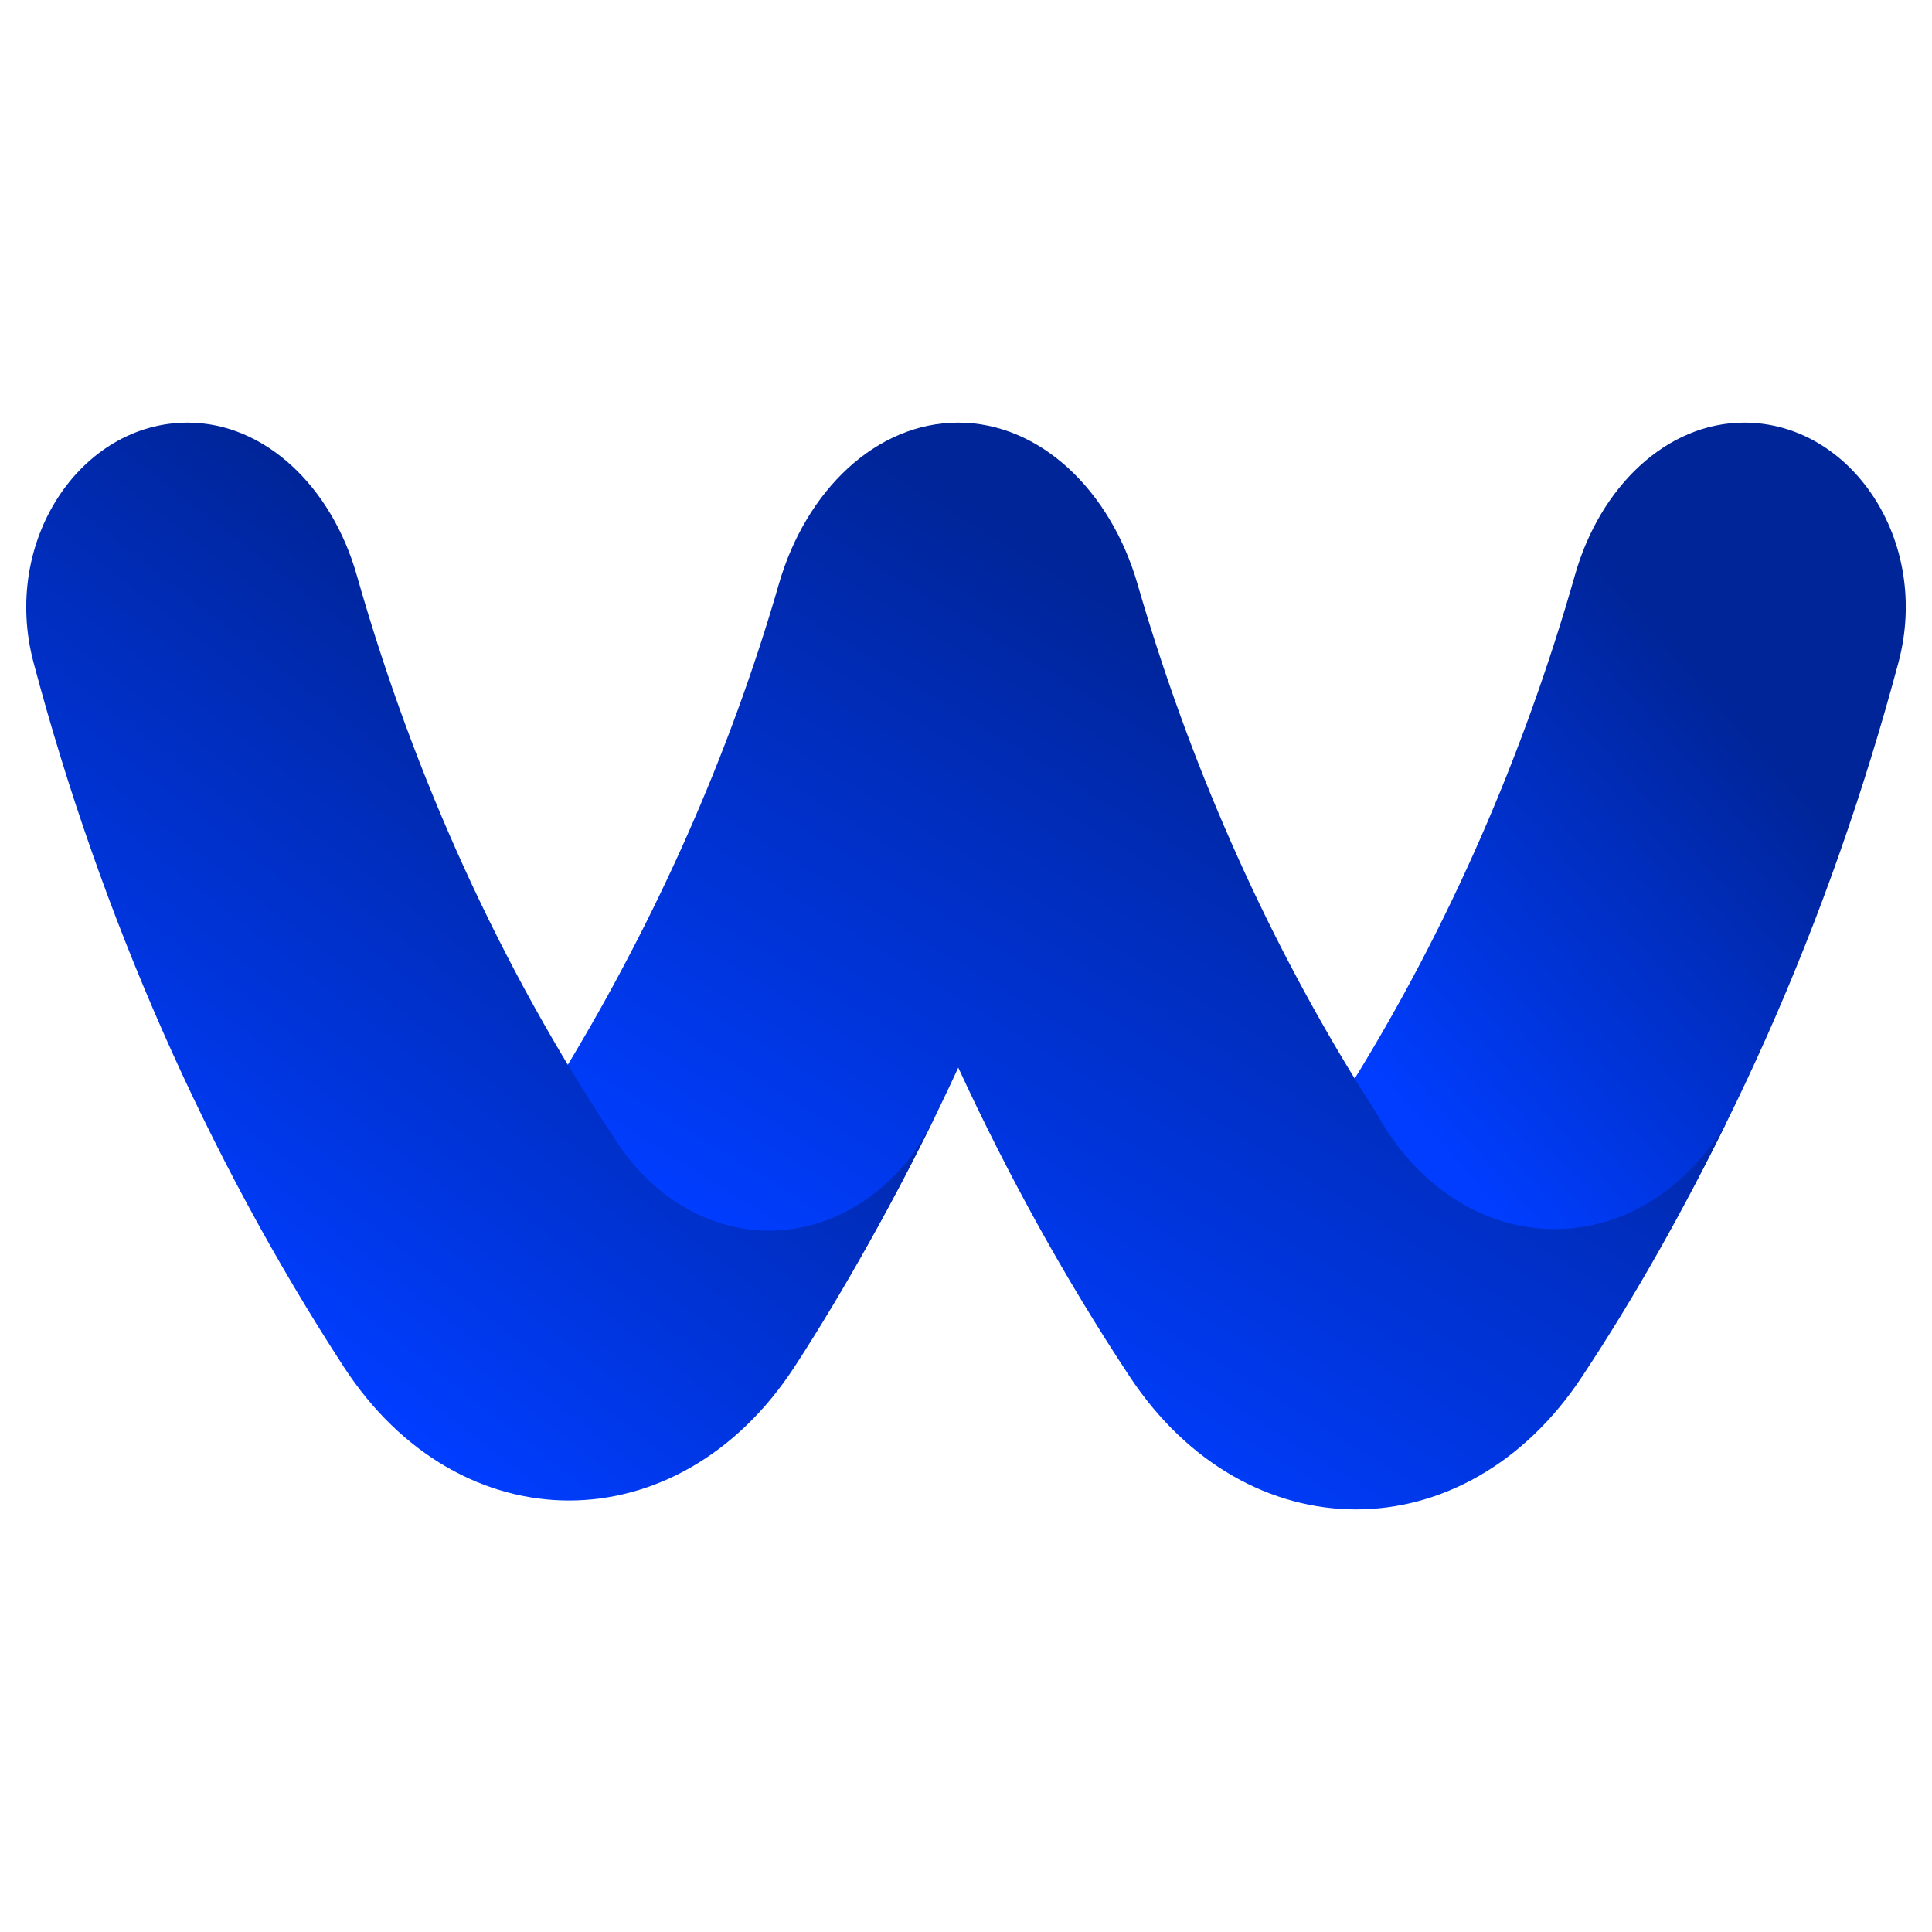 <svg width="32" height="32" viewBox="0 0 32 32" fill="none" xmlns="http://www.w3.org/2000/svg">
<path d="M28.89 7C30.656 7 31.984 8.951 31.444 10.974C30.299 15.256 28.546 19.231 26.182 22.788C24.787 21.325 23.523 19.688 22.418 17.897C23.991 15.351 25.231 12.527 26.088 9.519C26.503 8.059 27.608 7 28.89 7Z" fill="url(#paint0_linear_131_210)"/>
<path d="M28.594 18.596C27.874 20.06 27.093 21.457 26.212 22.789C24.274 25.737 20.645 25.737 18.705 22.791C17.647 21.188 16.699 19.477 15.872 17.683C15.075 19.414 14.171 21.055 13.161 22.606C11.777 21.123 10.483 19.467 9.391 17.658C10.859 15.227 12.078 12.524 12.901 9.672C13.348 8.124 14.512 7 15.87 7C17.228 7 18.394 8.126 18.841 9.674C19.693 12.618 20.919 15.397 22.458 17.897C22.476 17.925 22.491 17.953 22.509 17.979C22.607 18.138 22.707 18.296 22.809 18.454C22.809 18.454 22.809 18.454 22.81 18.457C22.922 18.66 23.049 18.852 23.188 19.029C23.188 19.031 23.191 19.032 23.192 19.034C23.835 19.849 24.742 20.357 25.749 20.357C26.929 20.357 27.953 19.669 28.593 18.596H28.594Z" fill="url(#paint1_linear_131_210)"/>
<path d="M15.531 18.405C14.832 19.837 14.01 21.332 13.162 22.636C11.238 25.59 7.614 25.593 5.693 22.638C3.43 19.156 1.678 15.196 0.557 10.979C0.016 8.954 1.342 7 3.107 7C4.389 7 5.494 8.063 5.91 9.53C6.867 12.899 8.312 16.05 10.155 18.821C10.158 18.825 10.161 18.83 10.163 18.834C10.202 18.898 10.243 18.959 10.287 19.019C10.877 19.853 11.758 20.383 12.739 20.383C13.648 20.383 14.471 19.929 15.056 19.199C15.219 18.996 15.409 18.646 15.532 18.405H15.531Z" fill="url(#paint2_linear_131_210)"/>
<defs>
<linearGradient id="paint0_linear_131_210" x1="23.14" y1="18.354" x2="29.564" y2="12.708" gradientUnits="userSpaceOnUse">
<stop stop-color="#003DFF"/>
<stop offset="1" stop-color="#002599"/>
</linearGradient>
<linearGradient id="paint1_linear_131_210" x1="15.445" y1="22.747" x2="22.047" y2="12.051" gradientUnits="userSpaceOnUse">
<stop stop-color="#003DFF"/>
<stop offset="1" stop-color="#002599"/>
</linearGradient>
<linearGradient id="paint2_linear_131_210" x1="2.867" y1="20.811" x2="9.973" y2="11.722" gradientUnits="userSpaceOnUse">
<stop stop-color="#003DFF"/>
<stop offset="1" stop-color="#002599"/>
</linearGradient>
</defs>
</svg>
